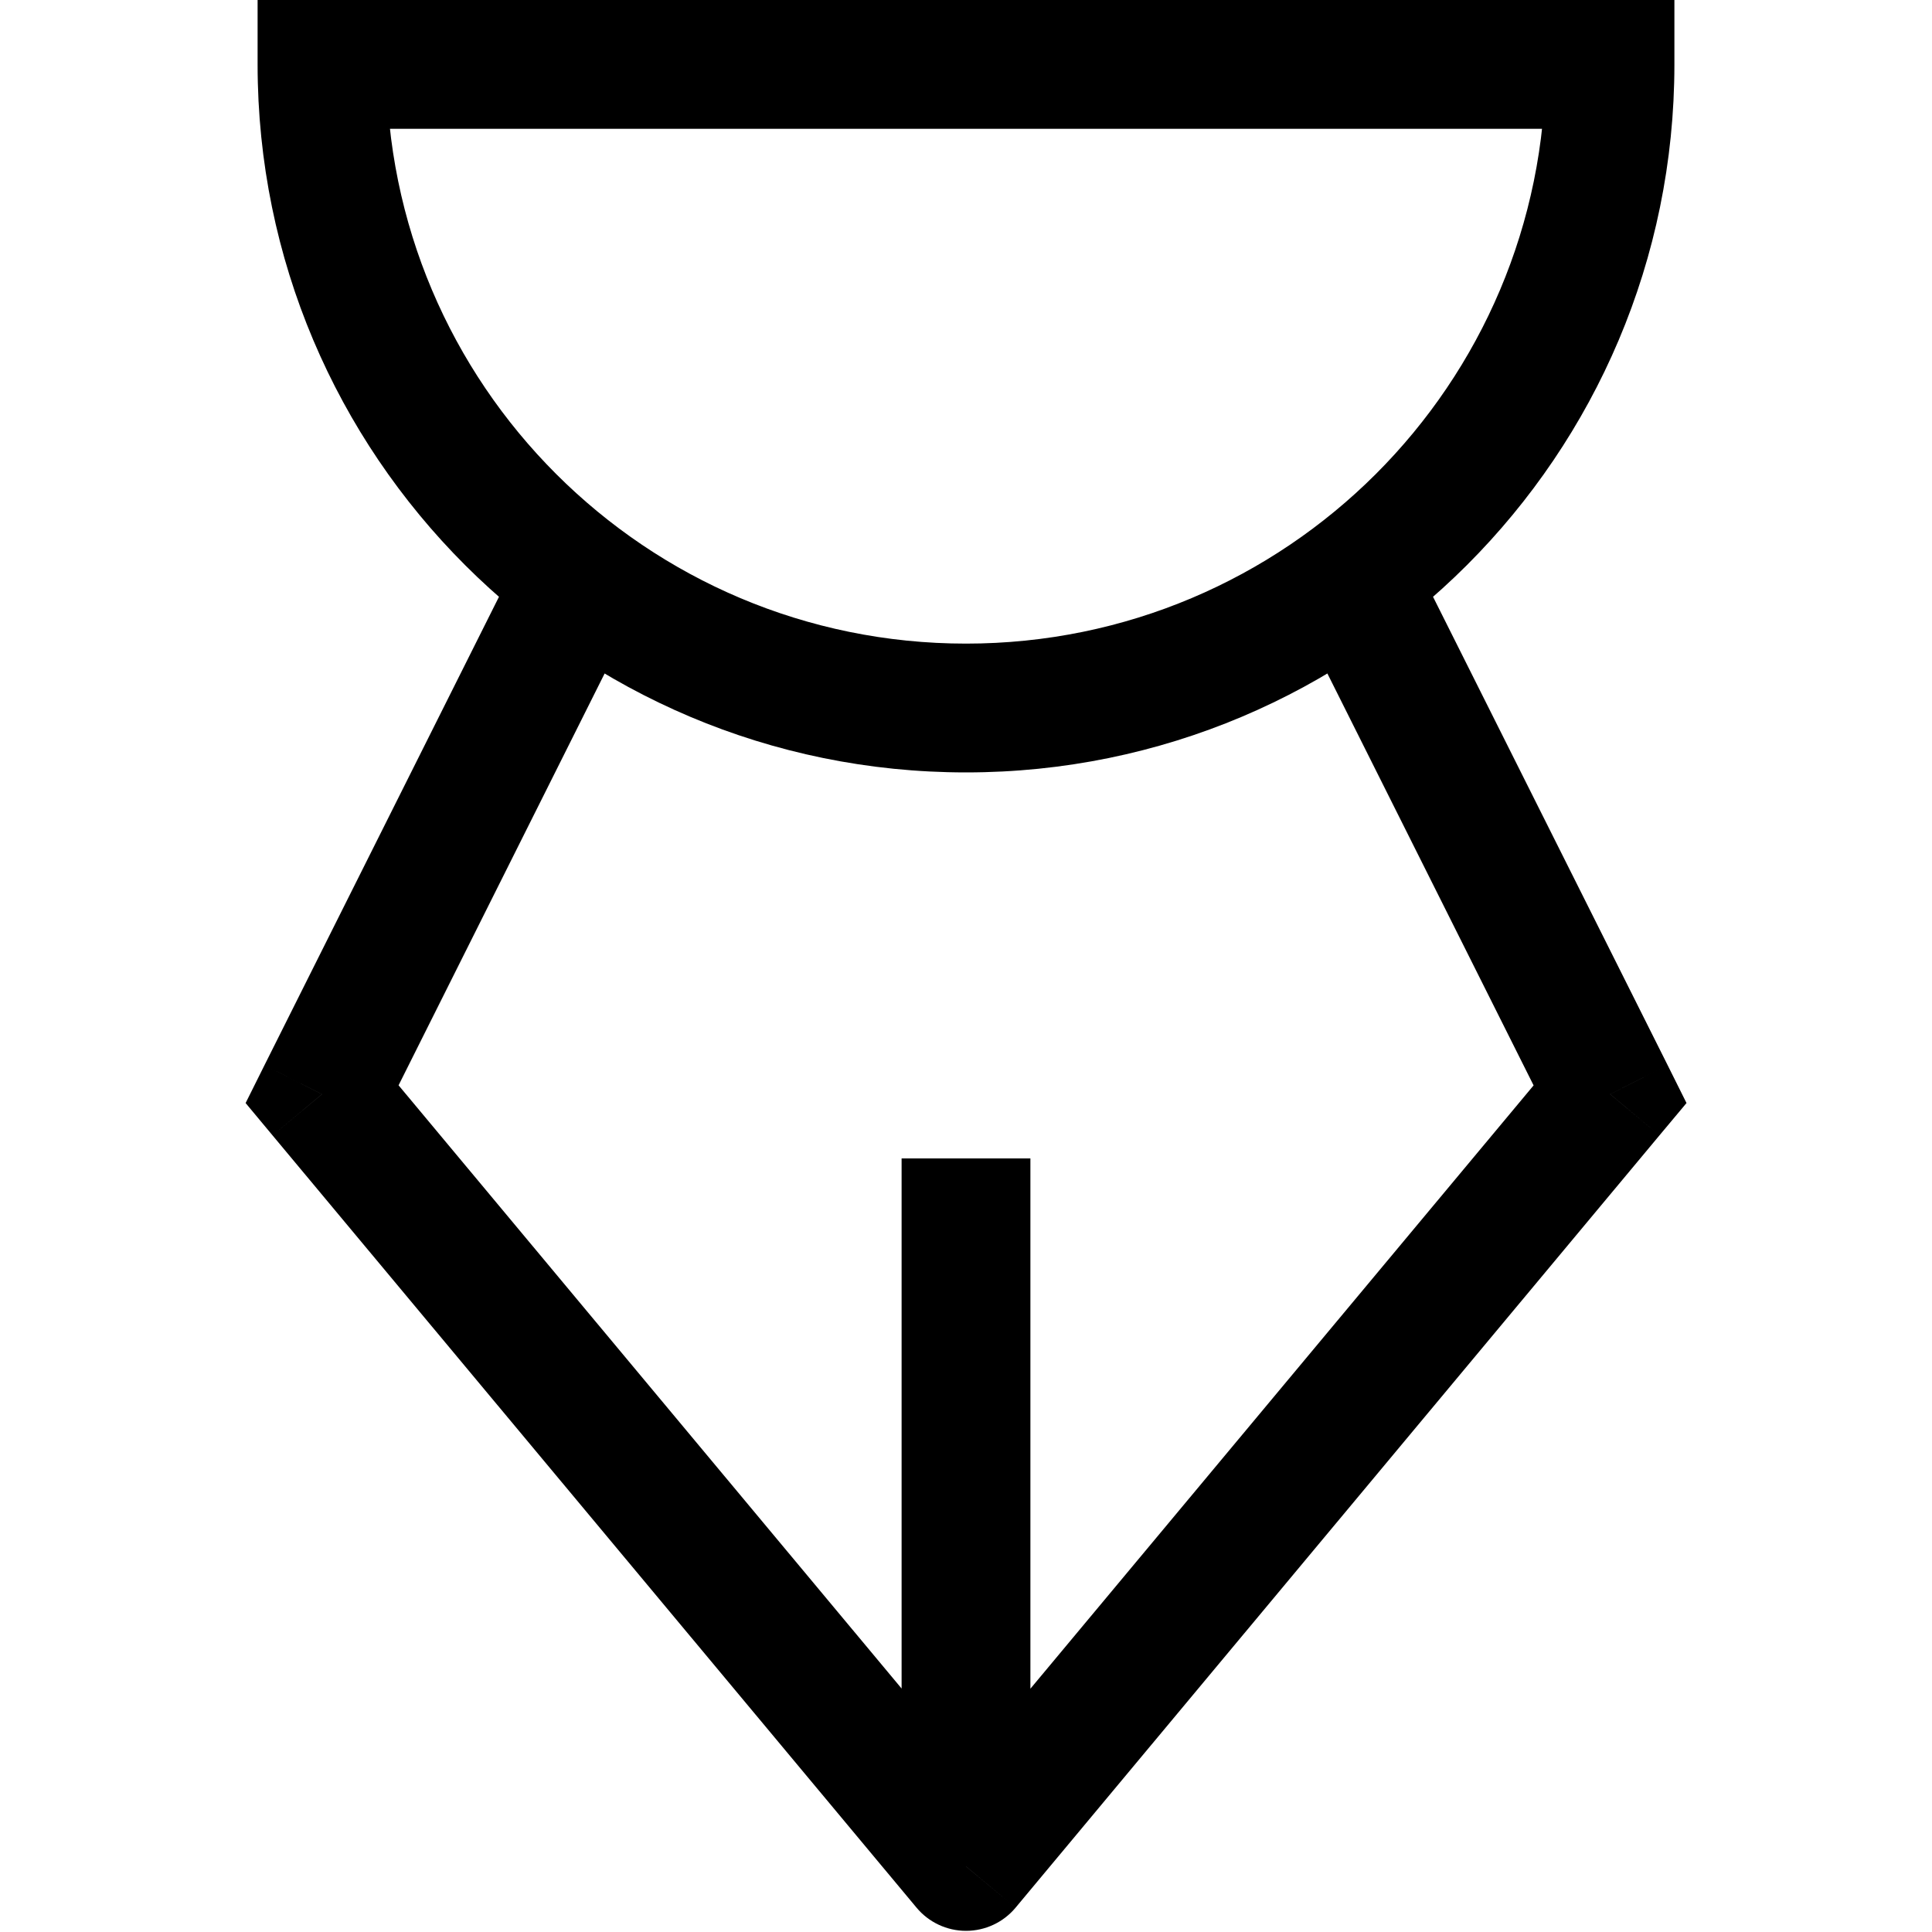 <svg width="15" height="15" viewBox="0 0 15 15" fill="none" xmlns="http://www.w3.org/2000/svg">
<path d="M2.5 0.5V0H2V0.5H2.5ZM12.5 0.5H13V0H12.5V0.5ZM4.947 4.724C5.071 4.477 4.971 4.176 4.724 4.053C4.477 3.929 4.176 4.029 4.053 4.276L4.947 4.724ZM2.5 8.495L2.053 8.271L1.907 8.564L2.116 8.815L2.5 8.495ZM7.5 14.491L7.116 14.811C7.211 14.925 7.352 14.991 7.5 14.991C7.649 14.991 7.79 14.925 7.885 14.811L7.5 14.491ZM12.501 8.495L12.884 8.815L13.094 8.564L12.948 8.271L12.501 8.495ZM10.947 4.276C10.823 4.029 10.523 3.929 10.276 4.053C10.029 4.177 9.929 4.477 10.053 4.724L10.947 4.276ZM8 9.494L8 8.994L7 8.994L7 9.494L8 9.494ZM7.5 4.997C5.014 4.997 3 2.984 3 0.5H2C2 3.537 4.462 5.997 7.5 5.997V4.997ZM2.5 1H12.5V0H2.5V1ZM12 0.5C12 2.984 9.986 4.997 7.5 4.997V5.997C10.538 5.997 13 3.537 13 0.5H12ZM4.053 4.276L2.053 8.271L2.948 8.719L4.947 4.724L4.053 4.276ZM2.116 8.815L7.116 14.811L7.885 14.171L2.885 8.175L2.116 8.815ZM7.885 14.811L12.884 8.815L12.117 8.175L7.116 14.171L7.885 14.811ZM12.948 8.271L10.947 4.276L10.053 4.724L12.053 8.719L12.948 8.271ZM8 14.491L8 9.494L7 9.494L7 14.491L8 14.491Z" fill="black"/>
</svg>
